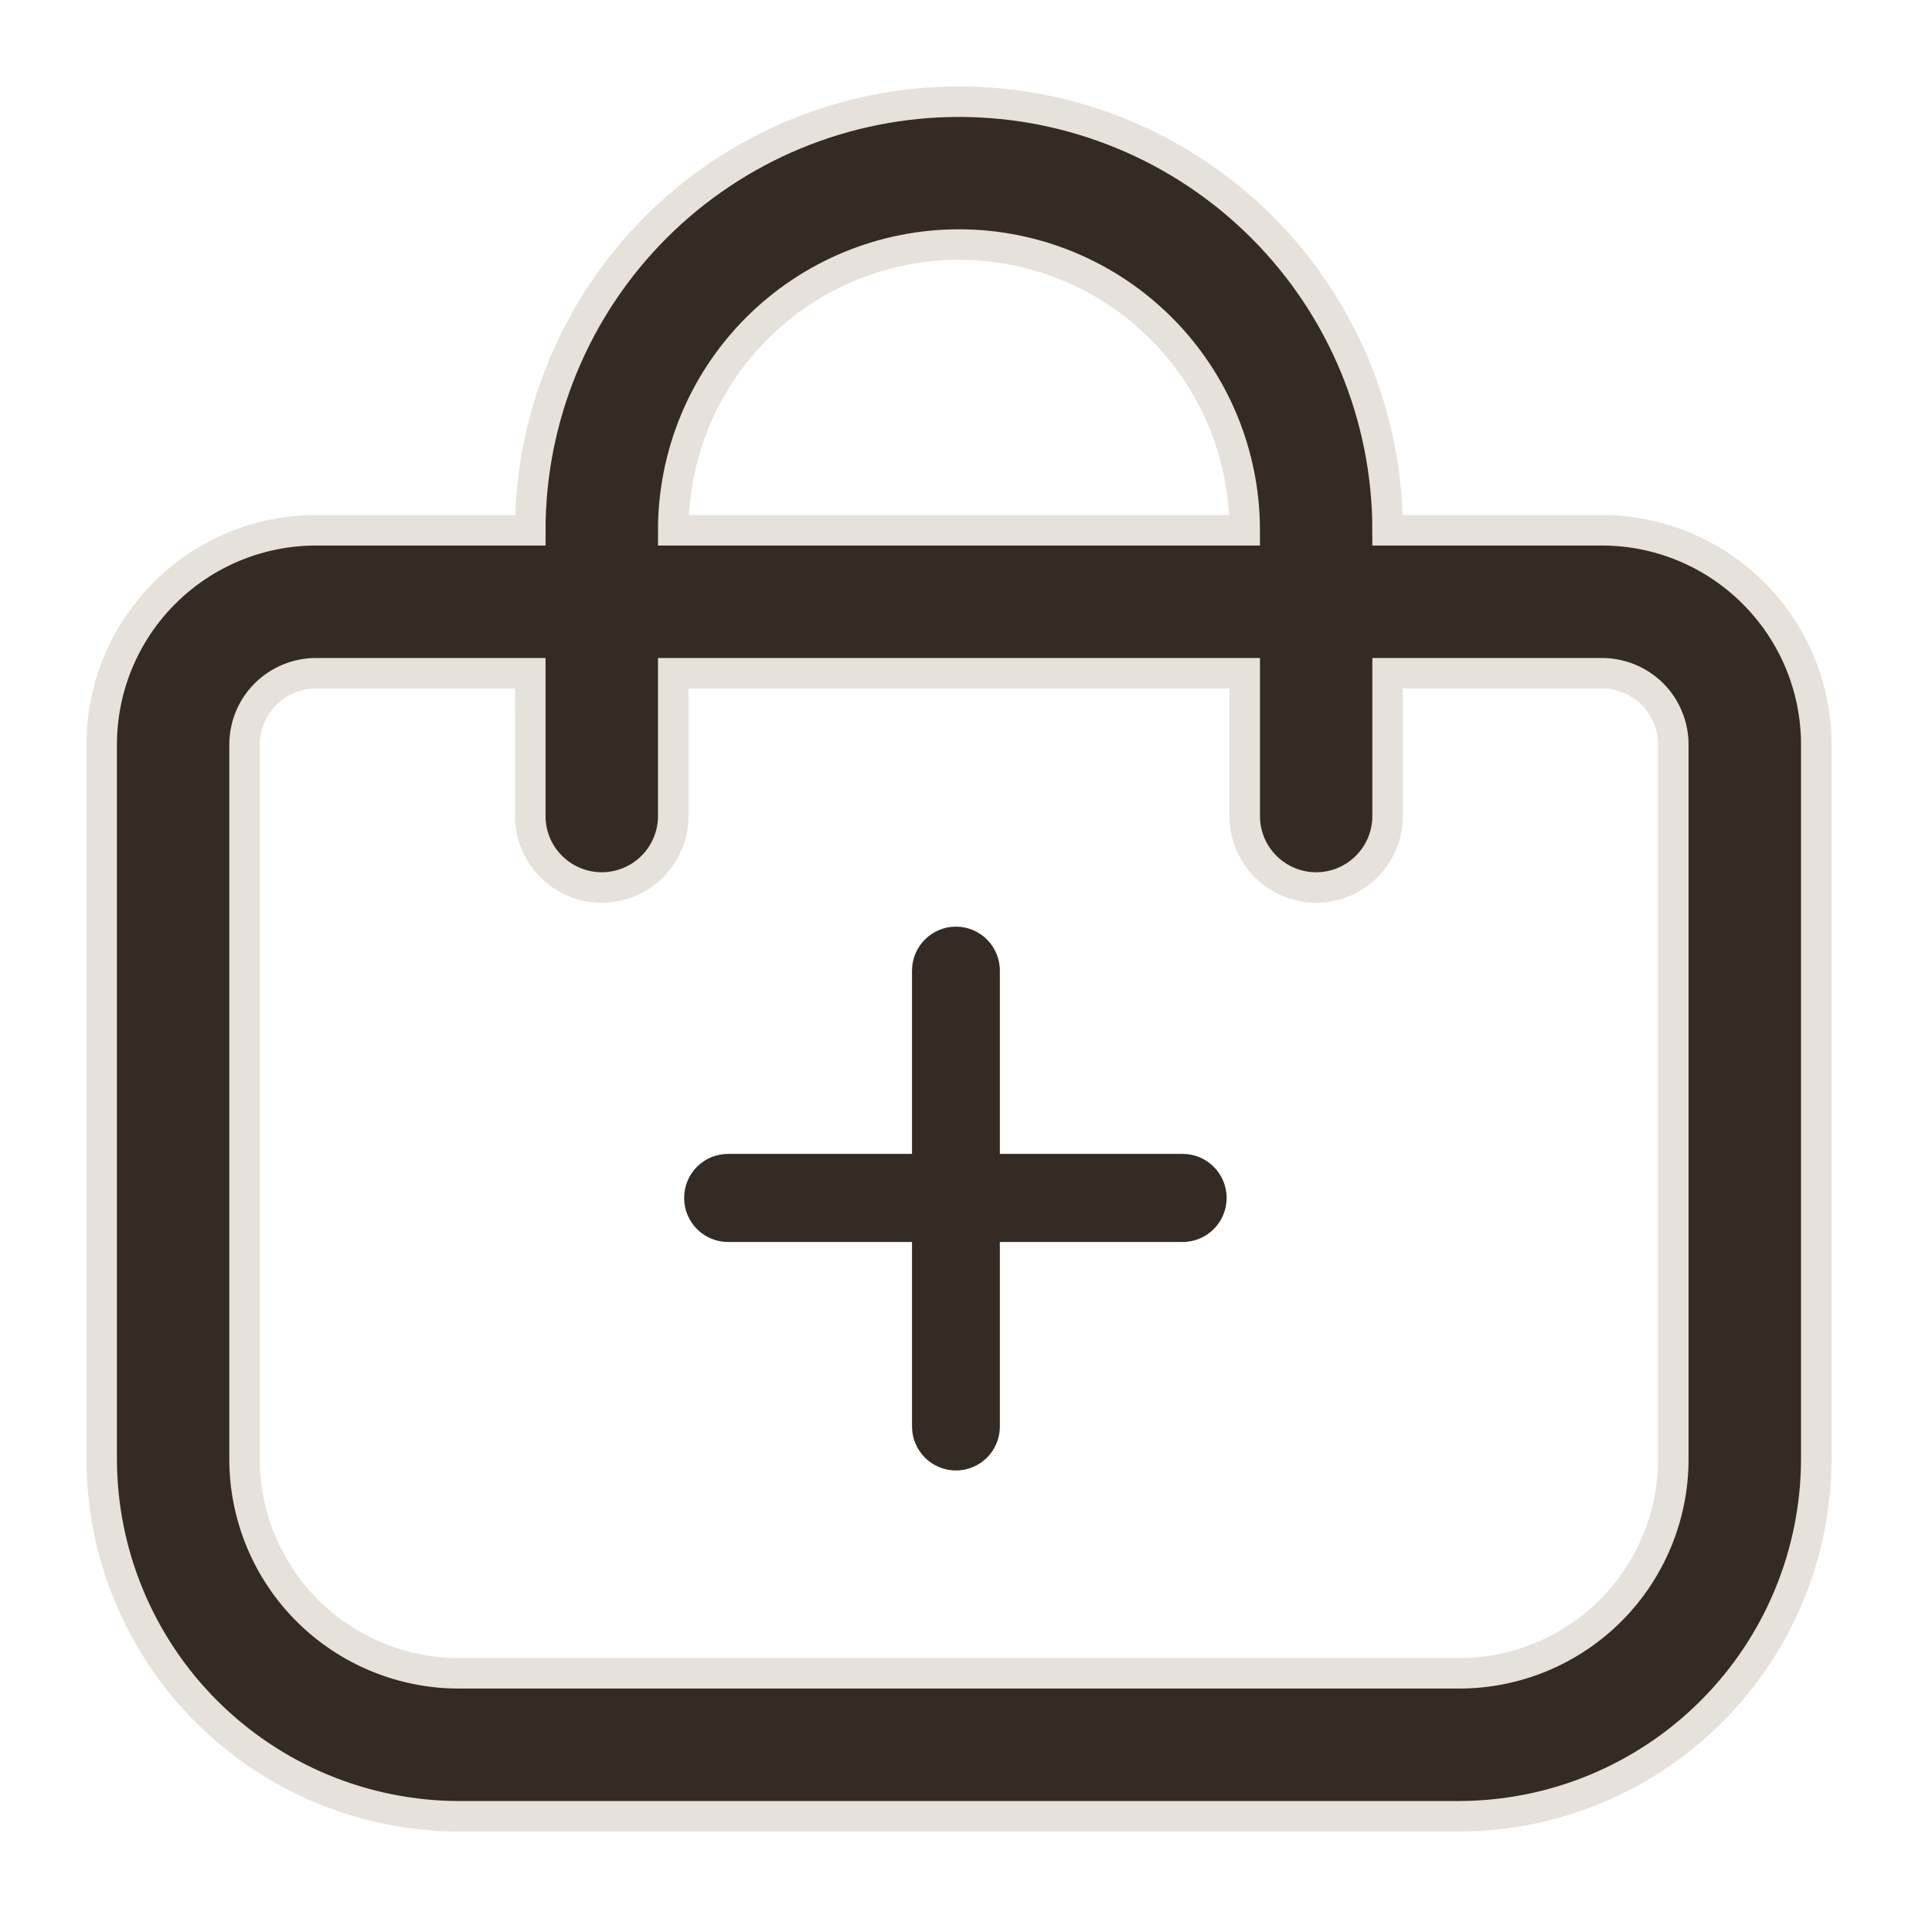 <svg width="19" height="19" viewBox="0 0 19 19" fill="none" xmlns="http://www.w3.org/2000/svg">
<path d="M15.754 5.215H13.646C13.646 4.097 13.202 3.025 12.412 2.235C11.621 1.444 10.549 1 9.431 1C8.313 1 7.241 1.444 6.45 2.235C5.66 3.025 5.215 4.097 5.215 5.215H3.108C2.549 5.215 2.013 5.437 1.617 5.833C1.222 6.228 1 6.764 1 7.323V14.349C1.001 15.28 1.372 16.173 2.03 16.831C2.689 17.49 3.582 17.86 4.513 17.862H14.349C15.28 17.86 16.173 17.49 16.831 16.831C17.49 16.173 17.86 15.28 17.862 14.349V7.323C17.862 6.764 17.64 6.228 17.244 5.833C16.849 5.437 16.313 5.215 15.754 5.215ZM9.431 2.405C10.176 2.405 10.891 2.701 11.418 3.228C11.945 3.755 12.241 4.47 12.241 5.215H6.621C6.621 4.47 6.917 3.755 7.444 3.228C7.971 2.701 8.685 2.405 9.431 2.405ZM16.456 14.349C16.456 14.908 16.234 15.444 15.839 15.839C15.444 16.234 14.908 16.456 14.349 16.456H4.513C3.954 16.456 3.418 16.234 3.022 15.839C2.627 15.444 2.405 14.908 2.405 14.349V7.323C2.405 7.137 2.479 6.958 2.611 6.826C2.743 6.695 2.921 6.621 3.108 6.621H5.215V8.026C5.215 8.212 5.289 8.391 5.421 8.522C5.553 8.654 5.732 8.728 5.918 8.728C6.104 8.728 6.283 8.654 6.415 8.522C6.546 8.391 6.621 8.212 6.621 8.026V6.621H12.241V8.026C12.241 8.212 12.315 8.391 12.447 8.522C12.579 8.654 12.757 8.728 12.944 8.728C13.13 8.728 13.309 8.654 13.44 8.522C13.572 8.391 13.646 8.212 13.646 8.026V6.621H15.754C15.94 6.621 16.119 6.695 16.251 6.826C16.382 6.958 16.456 7.137 16.456 7.323V14.349Z" fill="#332B24" stroke="#E7E1DB" stroke-width="0.3"/>
<path d="M11.631 11.348H9.833V9.546C9.833 9.307 9.64 9.113 9.401 9.113C9.163 9.113 8.969 9.307 8.969 9.546V11.348H7.16C6.921 11.348 6.728 11.541 6.728 11.781C6.728 12.02 6.921 12.214 7.16 12.214H8.969V14.028C8.969 14.268 9.163 14.461 9.401 14.461C9.64 14.461 9.833 14.268 9.833 14.028V12.214H11.631C11.87 12.214 12.063 12.02 12.063 11.781C12.063 11.541 11.869 11.348 11.631 11.348Z" fill="#332B24"/>
</svg>
